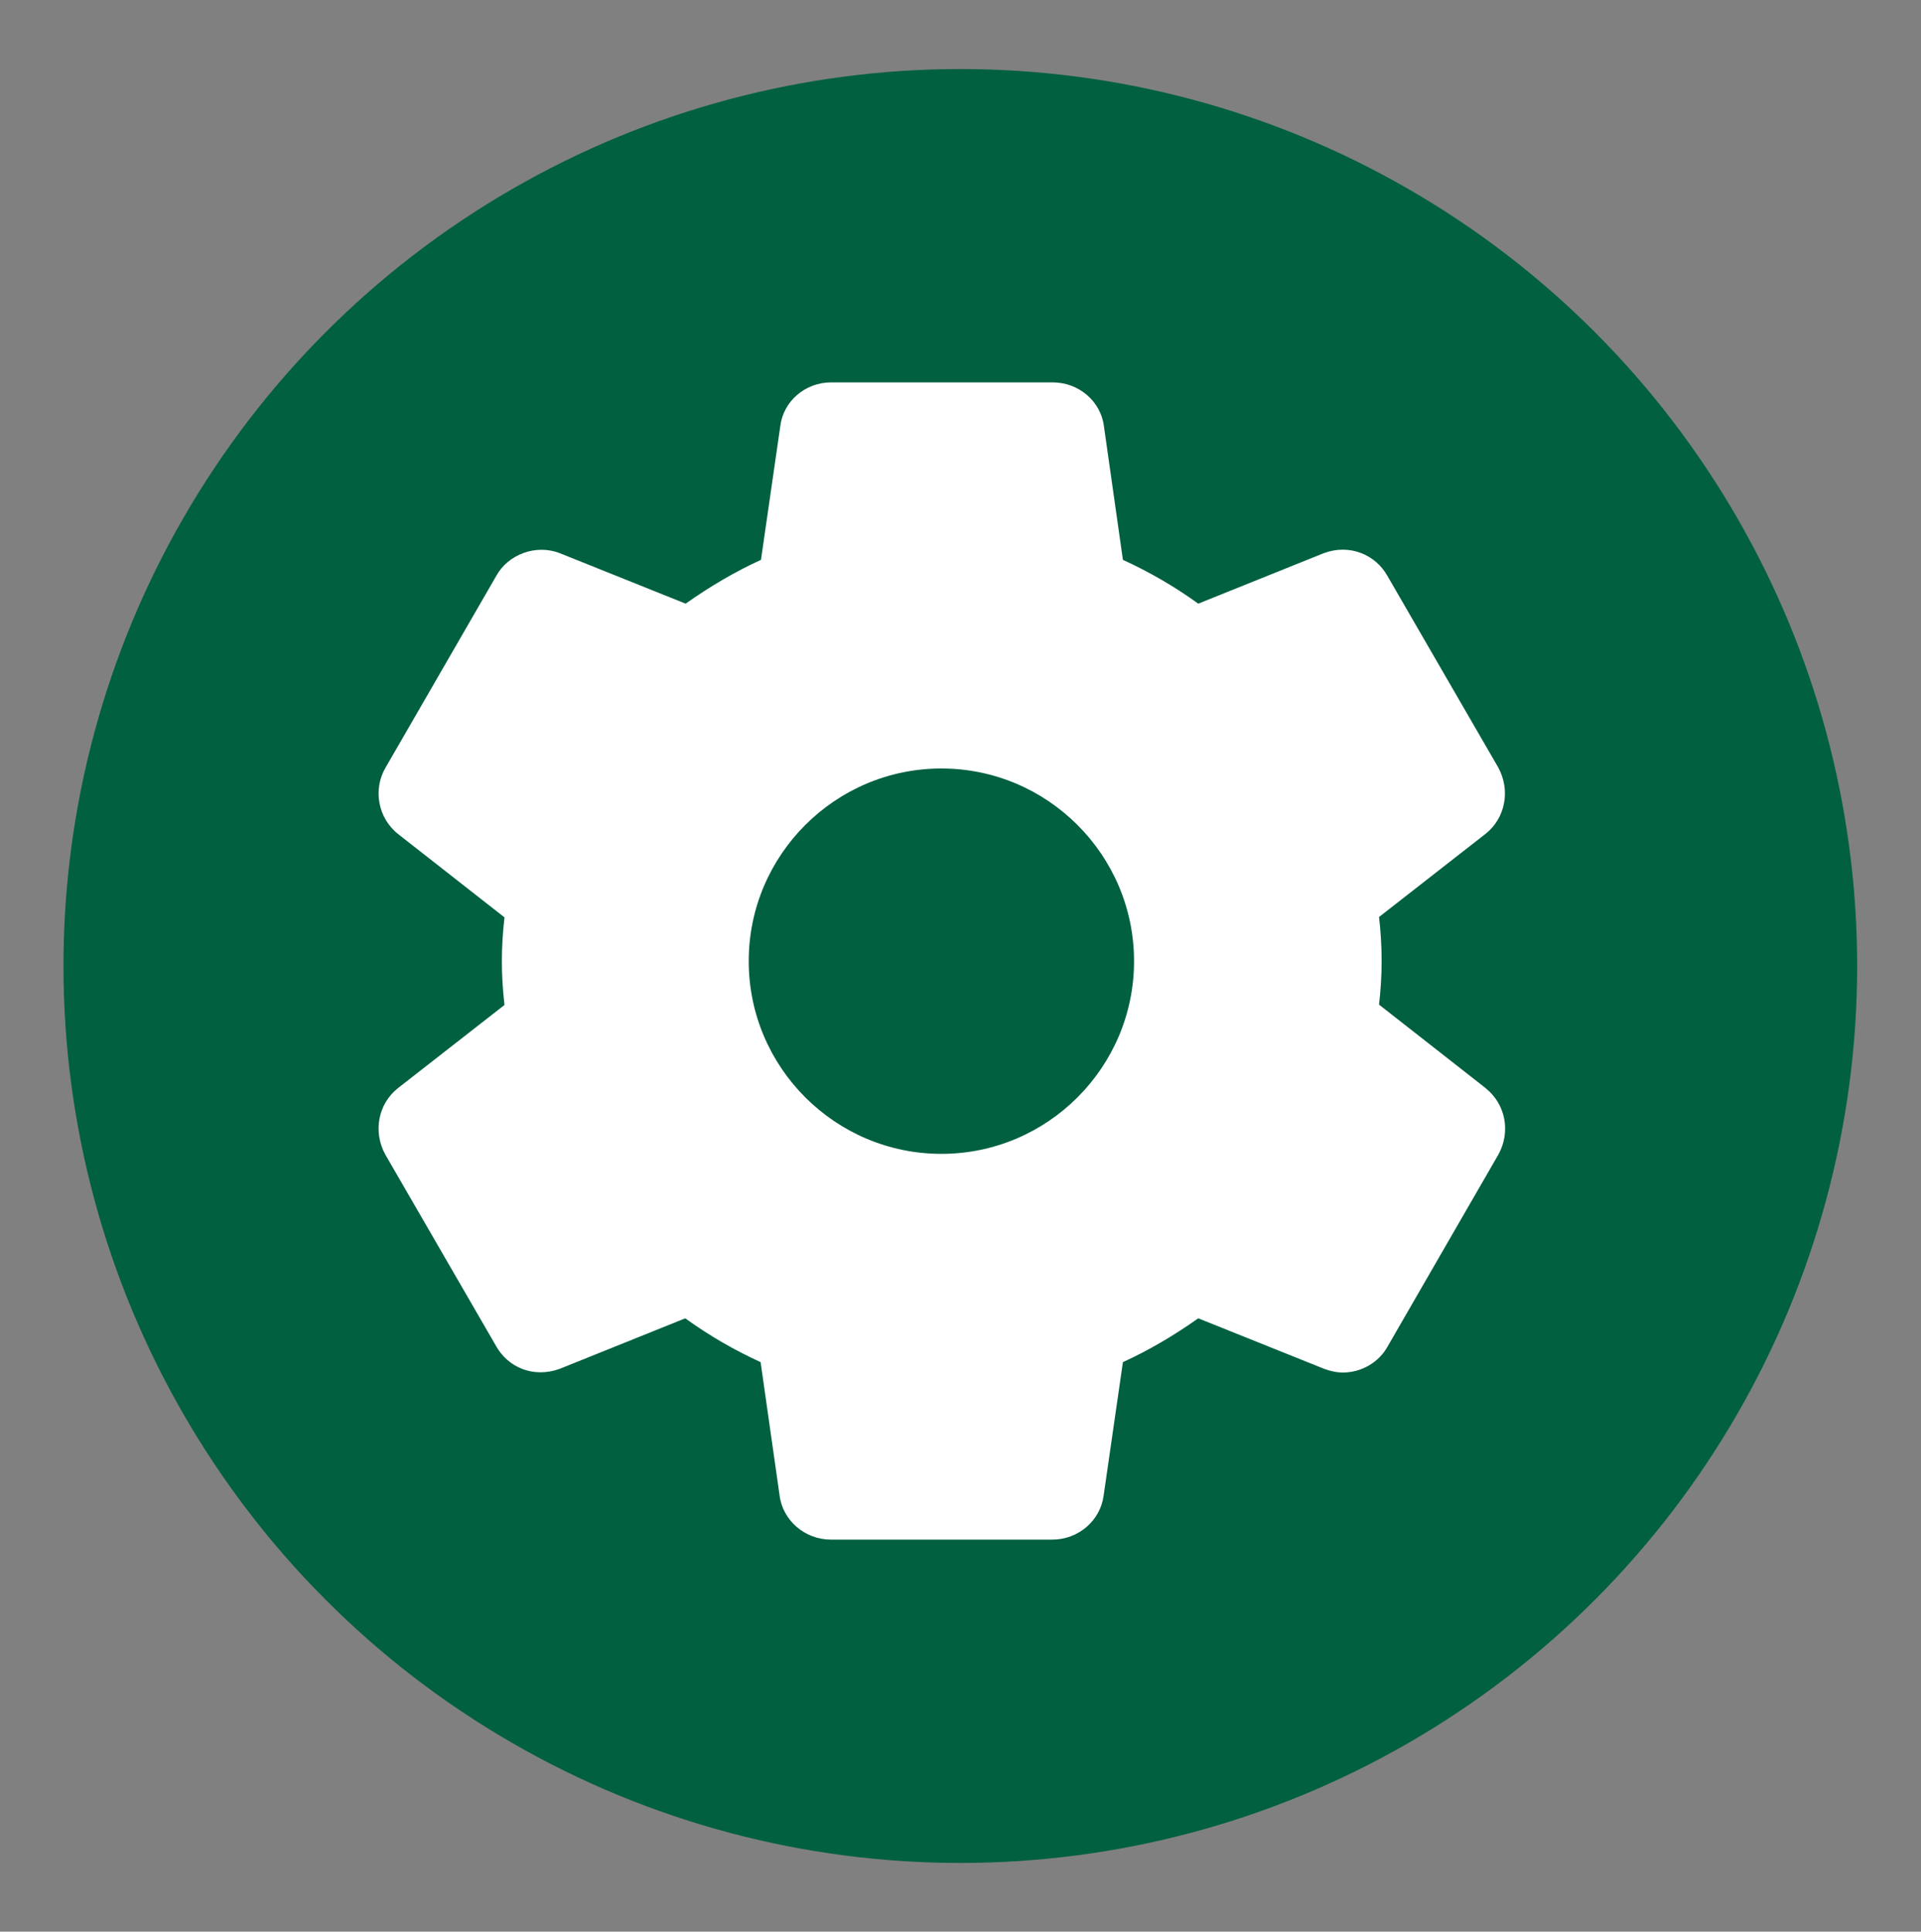 <?xml version="1.0" encoding="UTF-8"?>
<svg xmlns="http://www.w3.org/2000/svg" viewBox="0 0 51.75 52.03">
  <rect x="0" y="0" width="51.75" height="52.03" fill="#808080" stroke="none"/>
  <defs>
    <style>.cls-1{fill:#fff;}.cls-1,.cls-2{stroke-width:0px;}.cls-2{fill:#00603f;}</style>
  </defs>
  <g id="Layer_2">
    <circle class="cls-2" cx="25.87" cy="26.02" r="24.16"></circle>
  </g>
  <g id="Layer_1">
    <path class="cls-1" d="M40.01,29.3l-2.86-2.24c.04-.35.07-.75.07-1.18s-.03-.83-.07-1.18l2.87-2.24c.53-.42.68-1.17.34-1.79l-2.98-5.15c-.32-.58-1.02-.88-1.72-.62l-3.38,1.36c-.65-.47-1.33-.86-2.03-1.18l-.51-3.59c-.08-.68-.68-1.19-1.38-1.19h-5.97c-.7,0-1.29.51-1.37,1.18l-.52,3.6c-.68.31-1.35.7-2.03,1.18l-3.39-1.36c-.64-.25-1.39.03-1.71.61l-2.98,5.16c-.35.59-.21,1.37.34,1.8l2.86,2.24c-.05.44-.07.82-.07,1.18s.02.74.07,1.18l-2.87,2.24c-.53.42-.68,1.17-.34,1.79l2.98,5.15c.32.58,1.01.88,1.72.62l3.38-1.36c.65.47,1.33.86,2.03,1.18l.51,3.58c.08.68.68,1.2,1.38,1.2h5.97c.7,0,1.29-.51,1.38-1.18l.52-3.6c.68-.31,1.35-.7,2.03-1.18l3.39,1.36c.16.06.33.1.51.1.5,0,.97-.28,1.2-.7l2.99-5.18c.33-.61.19-1.35-.35-1.78ZM25.36,31.08c-2.86,0-5.19-2.33-5.19-5.19s2.33-5.19,5.19-5.19,5.19,2.33,5.19,5.19-2.33,5.19-5.19,5.19Z"></path>
  </g>
</svg>
